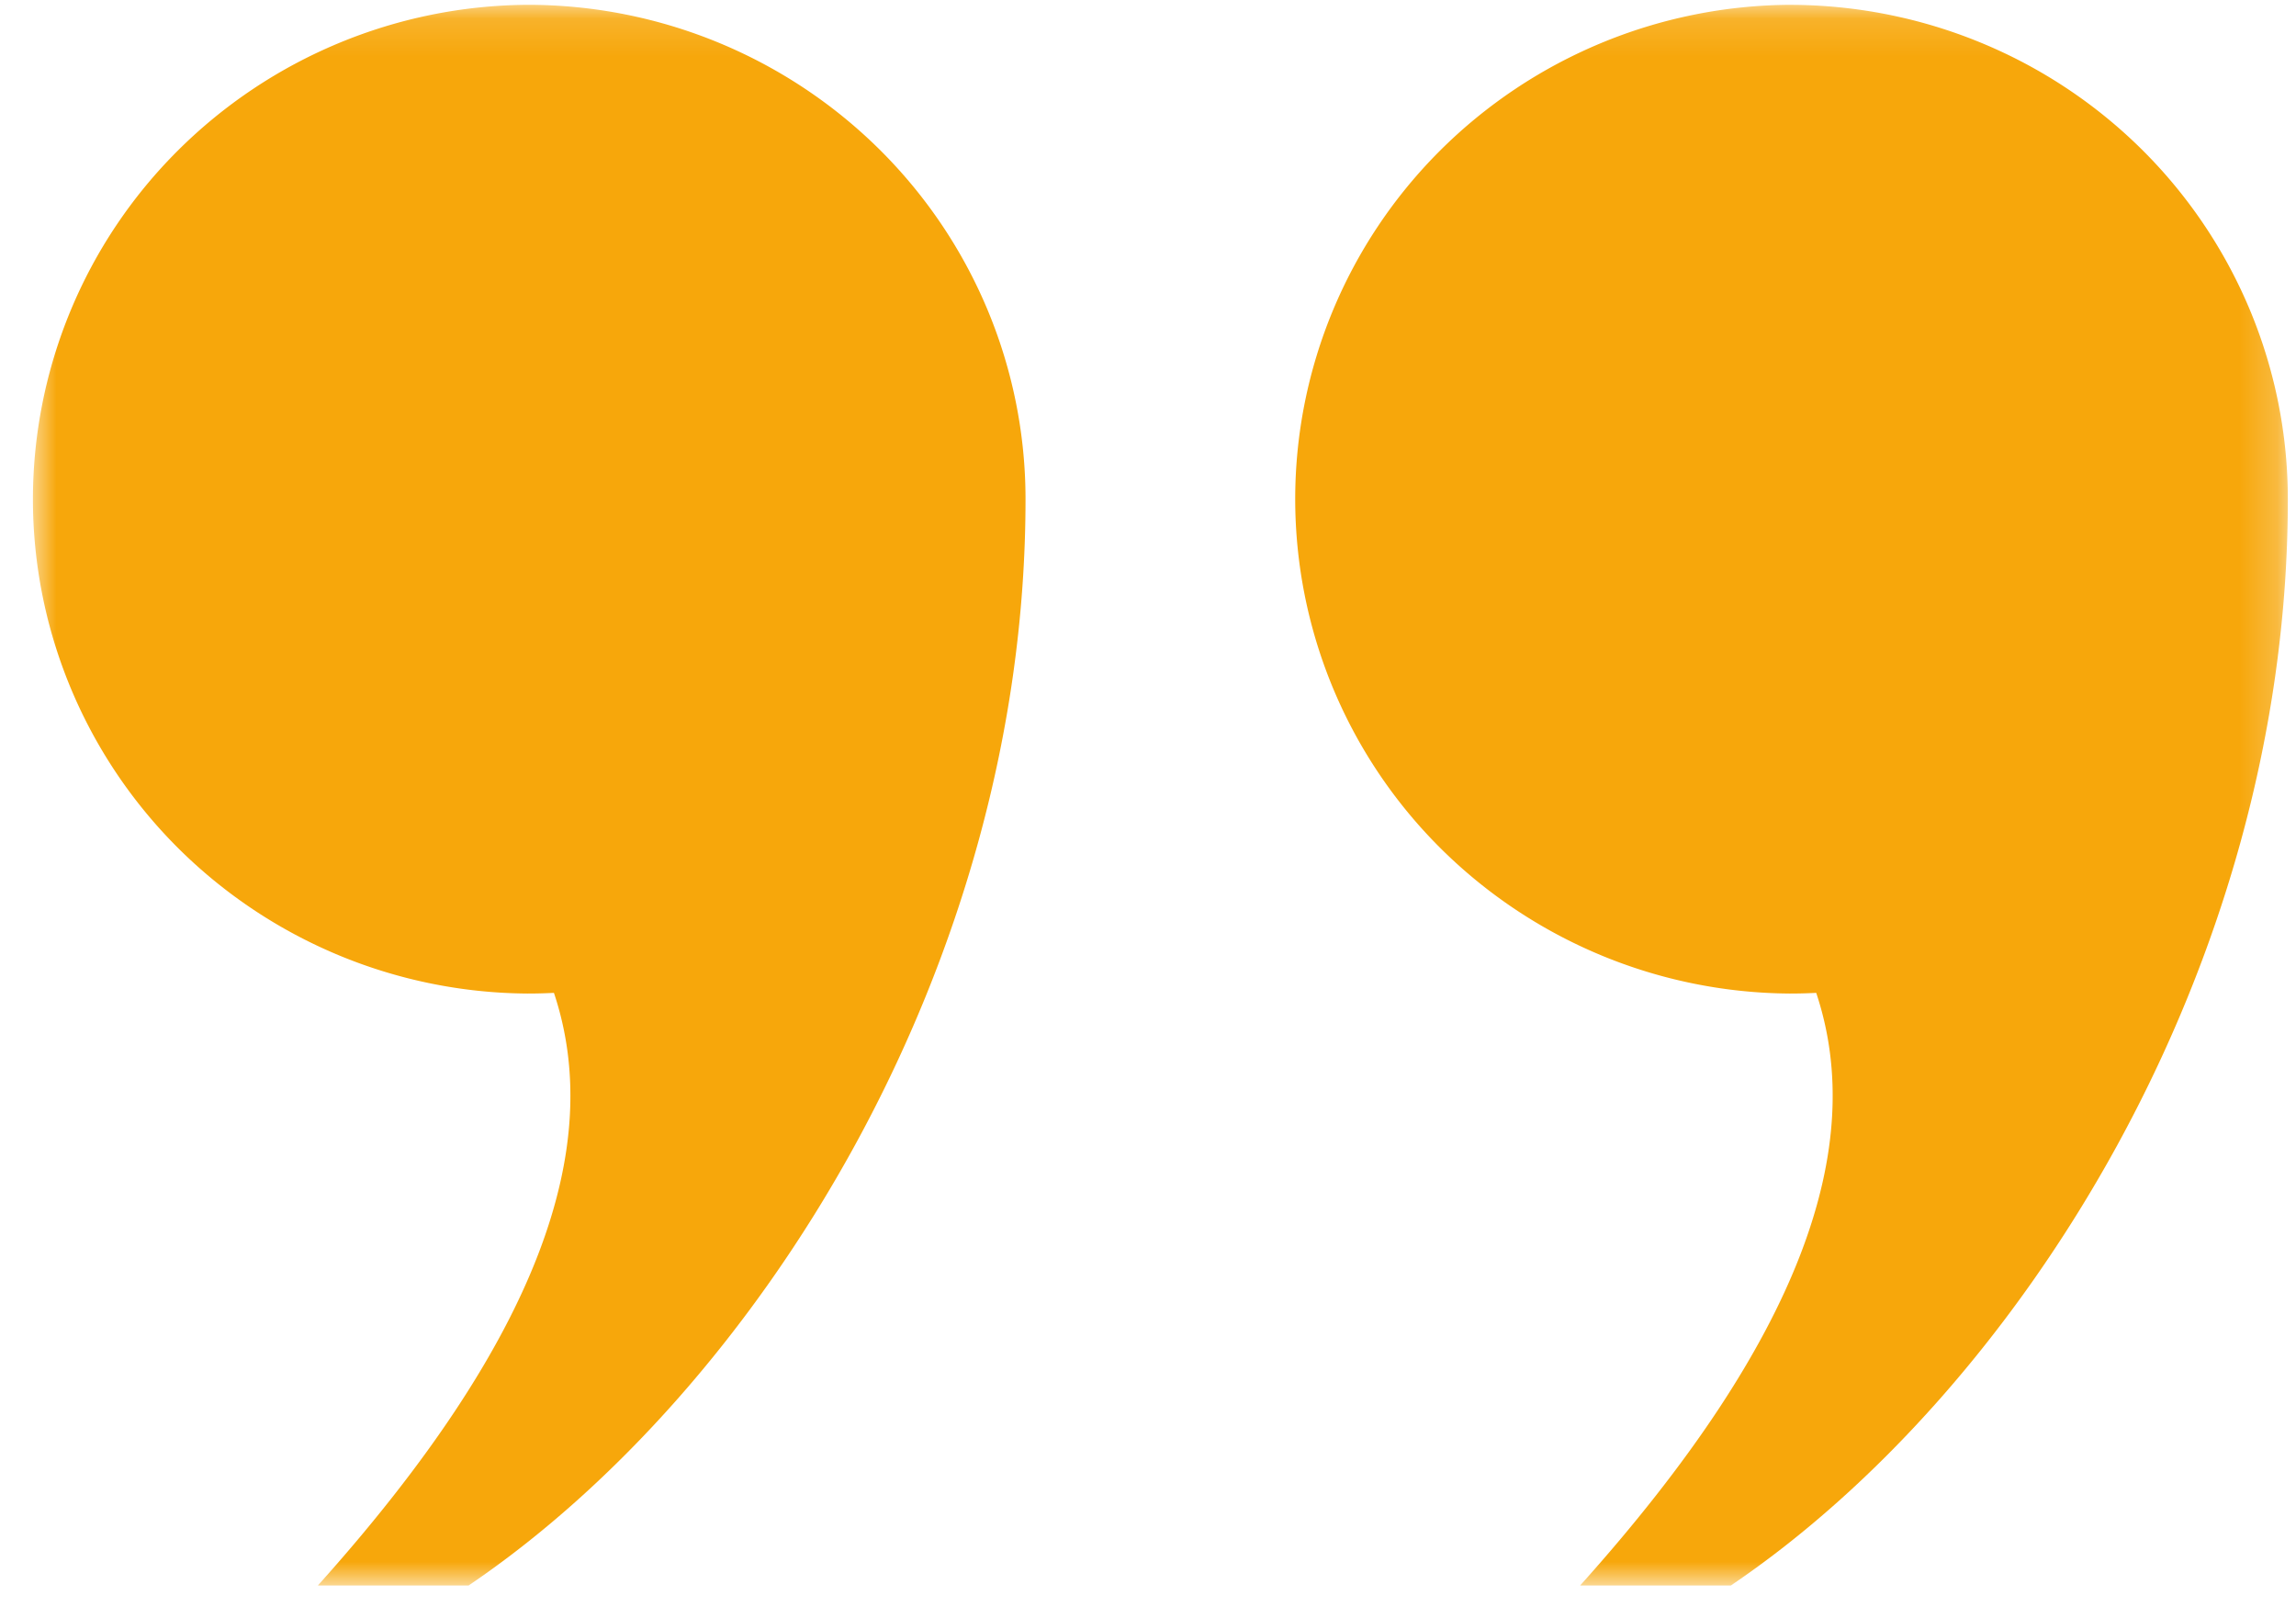 <svg xmlns="http://www.w3.org/2000/svg" width="61" height="43" fill="none" xmlns:v="https://vecta.io/nano"><mask id="A" maskUnits="userSpaceOnUse" x="0" y="0" width="61" height="43"><path d="M.785.127h60v42h-60v-42z" fill="#fff"/></mask><g mask="url(#A)"><path d="M14.016.128a13.28 13.28 0 0 0-9.297 3.879 13.09 13.09 0 0 0-3.844 9.257c0 3.468 1.382 6.796 3.843 9.257a13.28 13.28 0 0 0 9.297 3.879 13.39 13.39 0 0 0 .702-.018c1.36 4.077-.376 9.176-6.272 15.747h4.005c7.659-5.186 14.796-16.42 14.796-28.865 0-3.484-1.394-6.825-3.875-9.288A13.28 13.28 0 0 0 14.016.128zm33.535 0a13.28 13.28 0 0 0-9.297 3.879c-2.462 2.461-3.843 5.788-3.843 9.257a13.09 13.09 0 0 0 3.843 9.257 13.28 13.28 0 0 0 9.297 3.879 13.39 13.39 0 0 0 .702-.018c1.36 4.077-.376 9.176-6.272 15.747h4.005c7.66-5.185 14.797-16.419 14.797-28.864 0-1.725-.342-3.433-1.007-5.027a13.13 13.13 0 0 0-2.868-4.262 13.24 13.24 0 0 0-4.293-2.847 13.32 13.32 0 0 0-5.064-1z" fill="#f7a70b"/></g></svg>